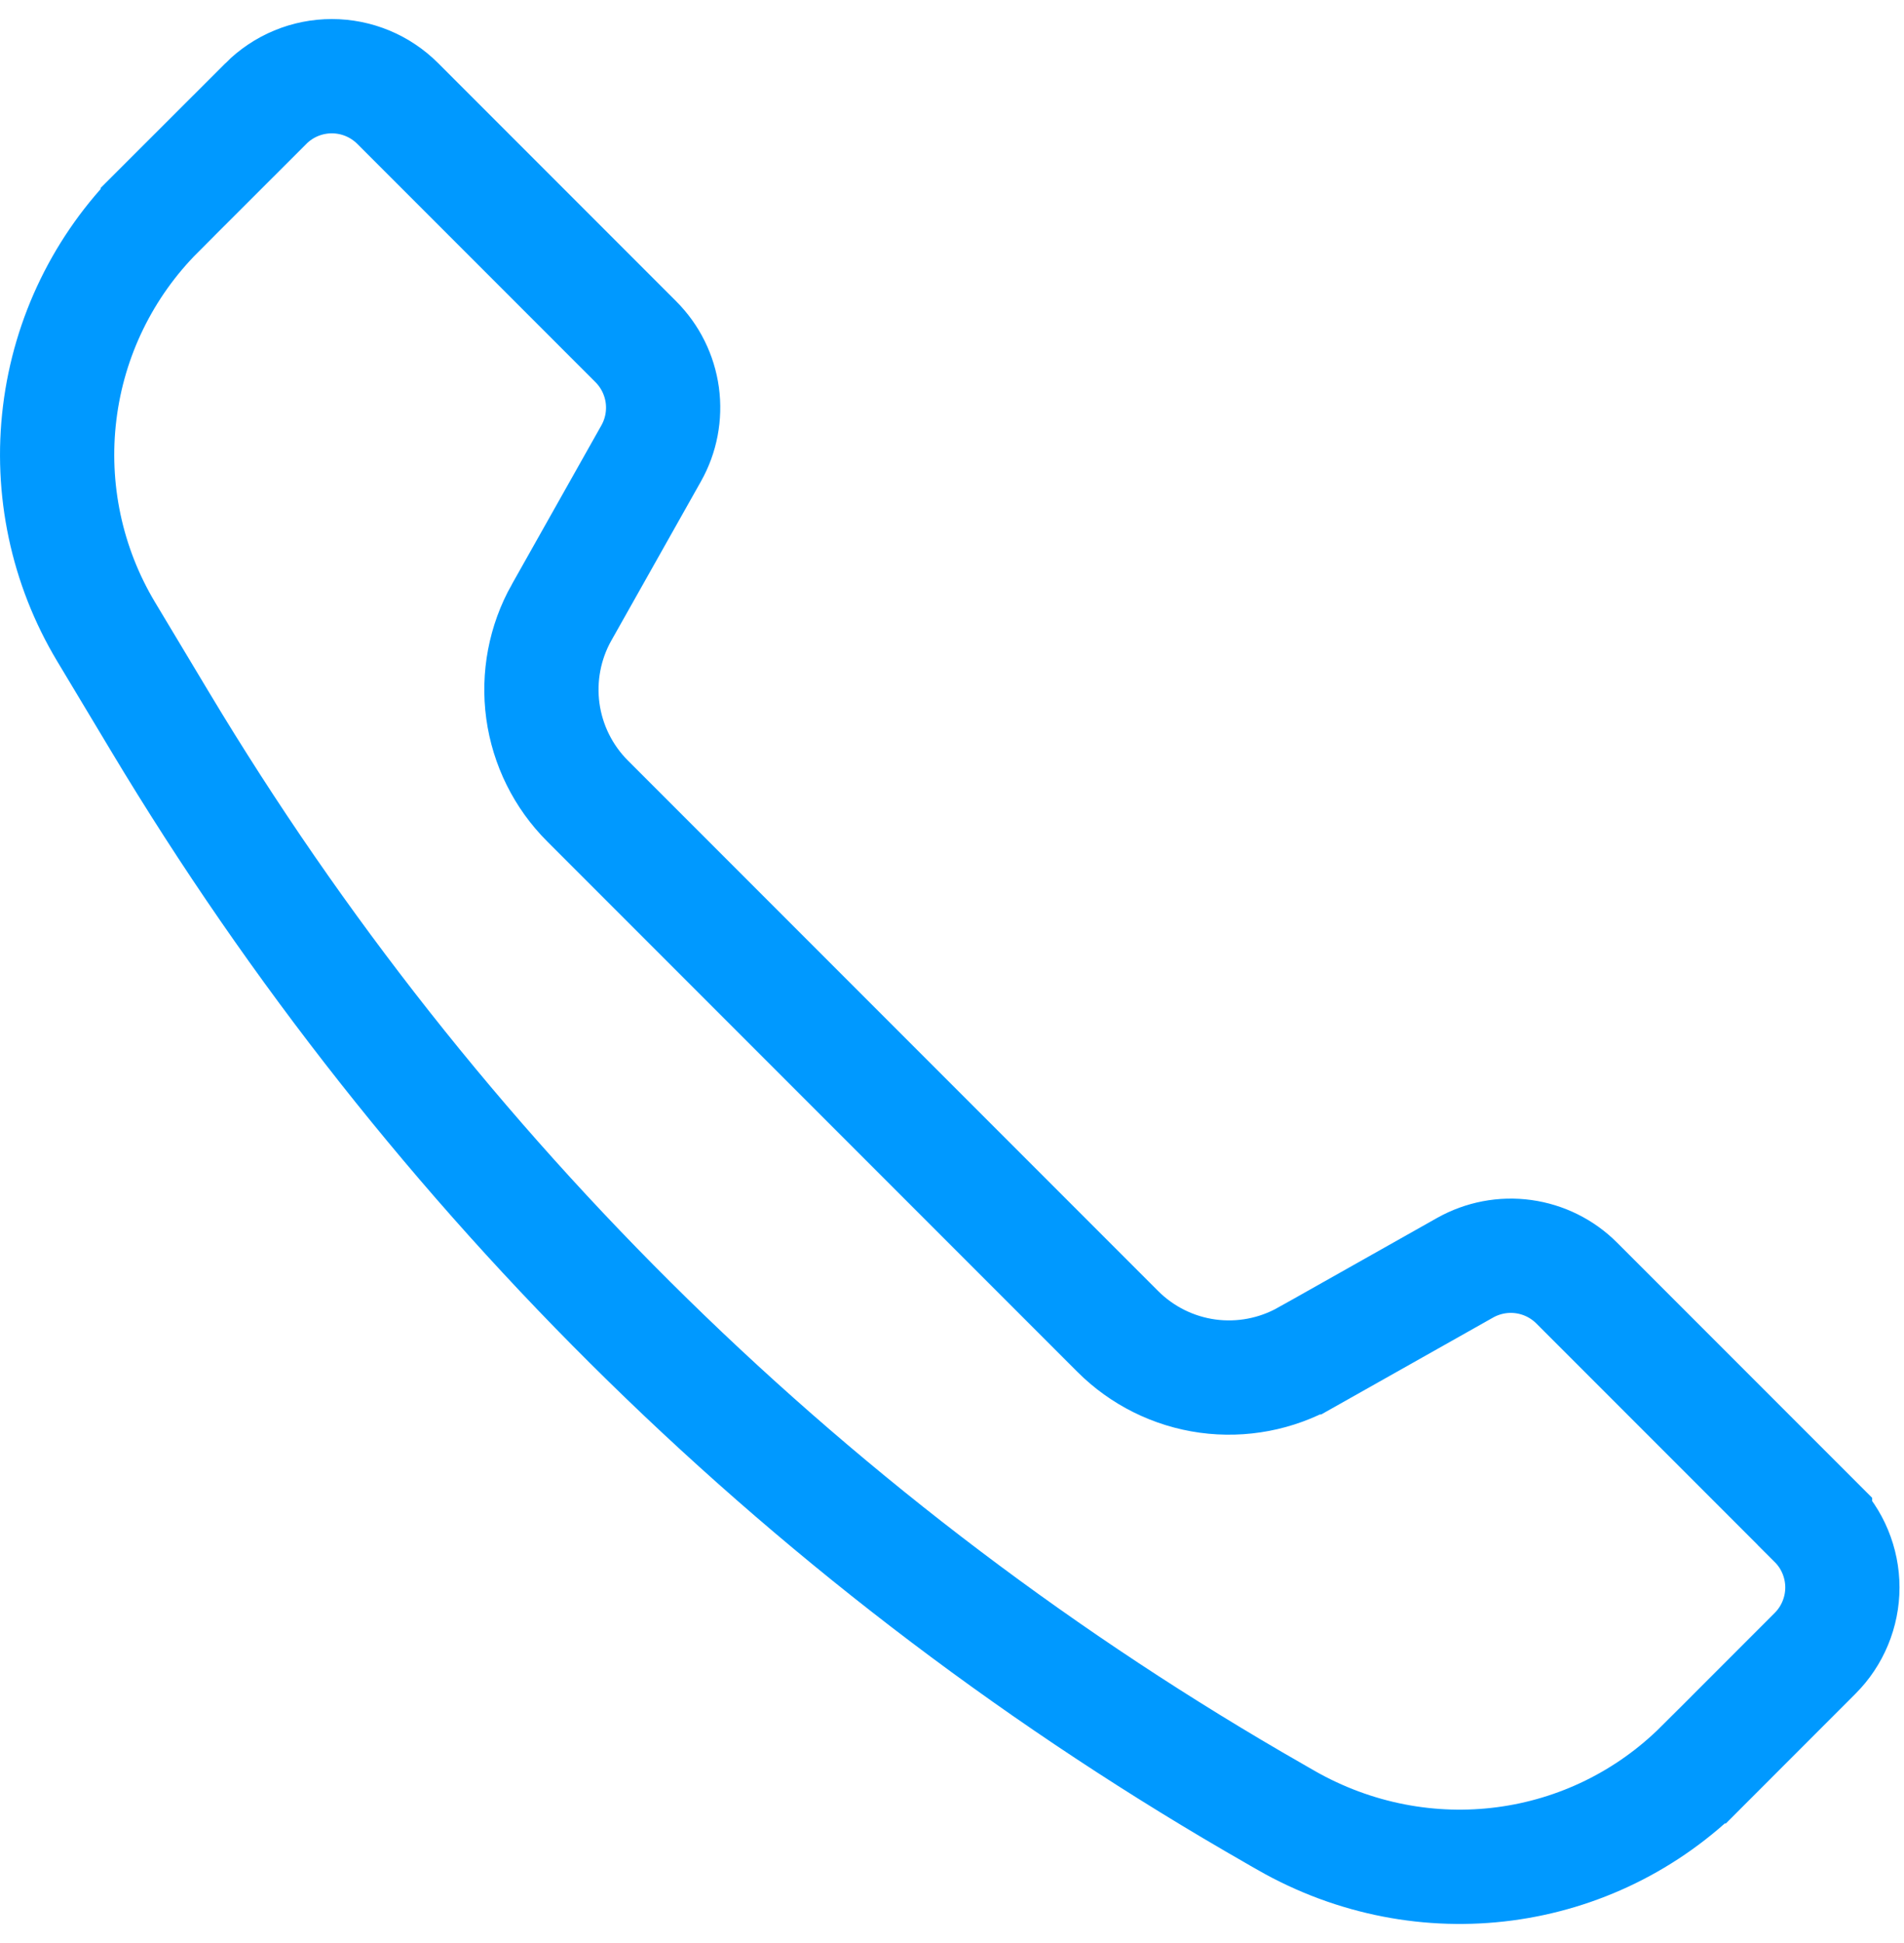 <svg width="50" height="51" viewBox="0 0 50 51" fill="none" xmlns="http://www.w3.org/2000/svg">
<g clip-path="url(#clip0_42_12)">
<path d="M38.474 33.276L38.474 33.276C38.94 33.014 39.478 32.911 40.008 32.984C40.538 33.057 41.029 33.301 41.406 33.679L41.407 33.68L47.664 39.937L47.664 39.938C47.892 40.165 48.072 40.434 48.195 40.731C48.318 41.028 48.382 41.346 48.382 41.668C48.382 41.989 48.318 42.307 48.195 42.604C48.072 42.901 47.892 43.171 47.664 43.398L47.664 43.398L44.7 46.363C44.7 46.363 44.7 46.363 44.699 46.363C41.824 49.236 37.384 49.843 33.773 47.781C33.772 47.78 33.772 47.78 33.771 47.779L33.493 47.62L33.49 47.618C21.436 40.73 11.354 30.861 4.212 18.957L2.787 16.583L2.787 16.583C1.751 14.856 1.322 12.833 1.568 10.835C1.813 8.837 2.72 6.978 4.144 5.555C4.144 5.555 4.144 5.555 4.144 5.554L6.983 2.718L6.983 2.717C7.21 2.49 7.48 2.309 7.777 2.186C8.074 2.063 8.392 2 8.714 2C9.035 2 9.353 2.063 9.65 2.186C9.947 2.309 10.217 2.49 10.444 2.717L10.444 2.717L16.697 8.97L16.697 8.97C17.075 9.348 17.319 9.839 17.392 10.368C17.464 10.898 17.362 11.436 17.099 11.902L17.099 11.902L14.749 16.074L14.748 16.075C14.306 16.861 14.134 17.77 14.256 18.663C14.379 19.556 14.79 20.385 15.428 21.023L15.428 21.023L29.352 34.947C29.352 34.947 29.352 34.947 29.352 34.947C29.99 35.585 30.819 35.997 31.712 36.12C32.606 36.242 33.515 36.069 34.301 35.627L34.302 35.627L38.474 33.276Z" stroke="#0099FF" stroke-width="3"/>
</g>
<defs>
<clipPath id="clip0_42_12">
<rect width="50" height="50" fill="white" transform="translate(0 0.5)"/>
</clipPath>
</defs>
</svg>
